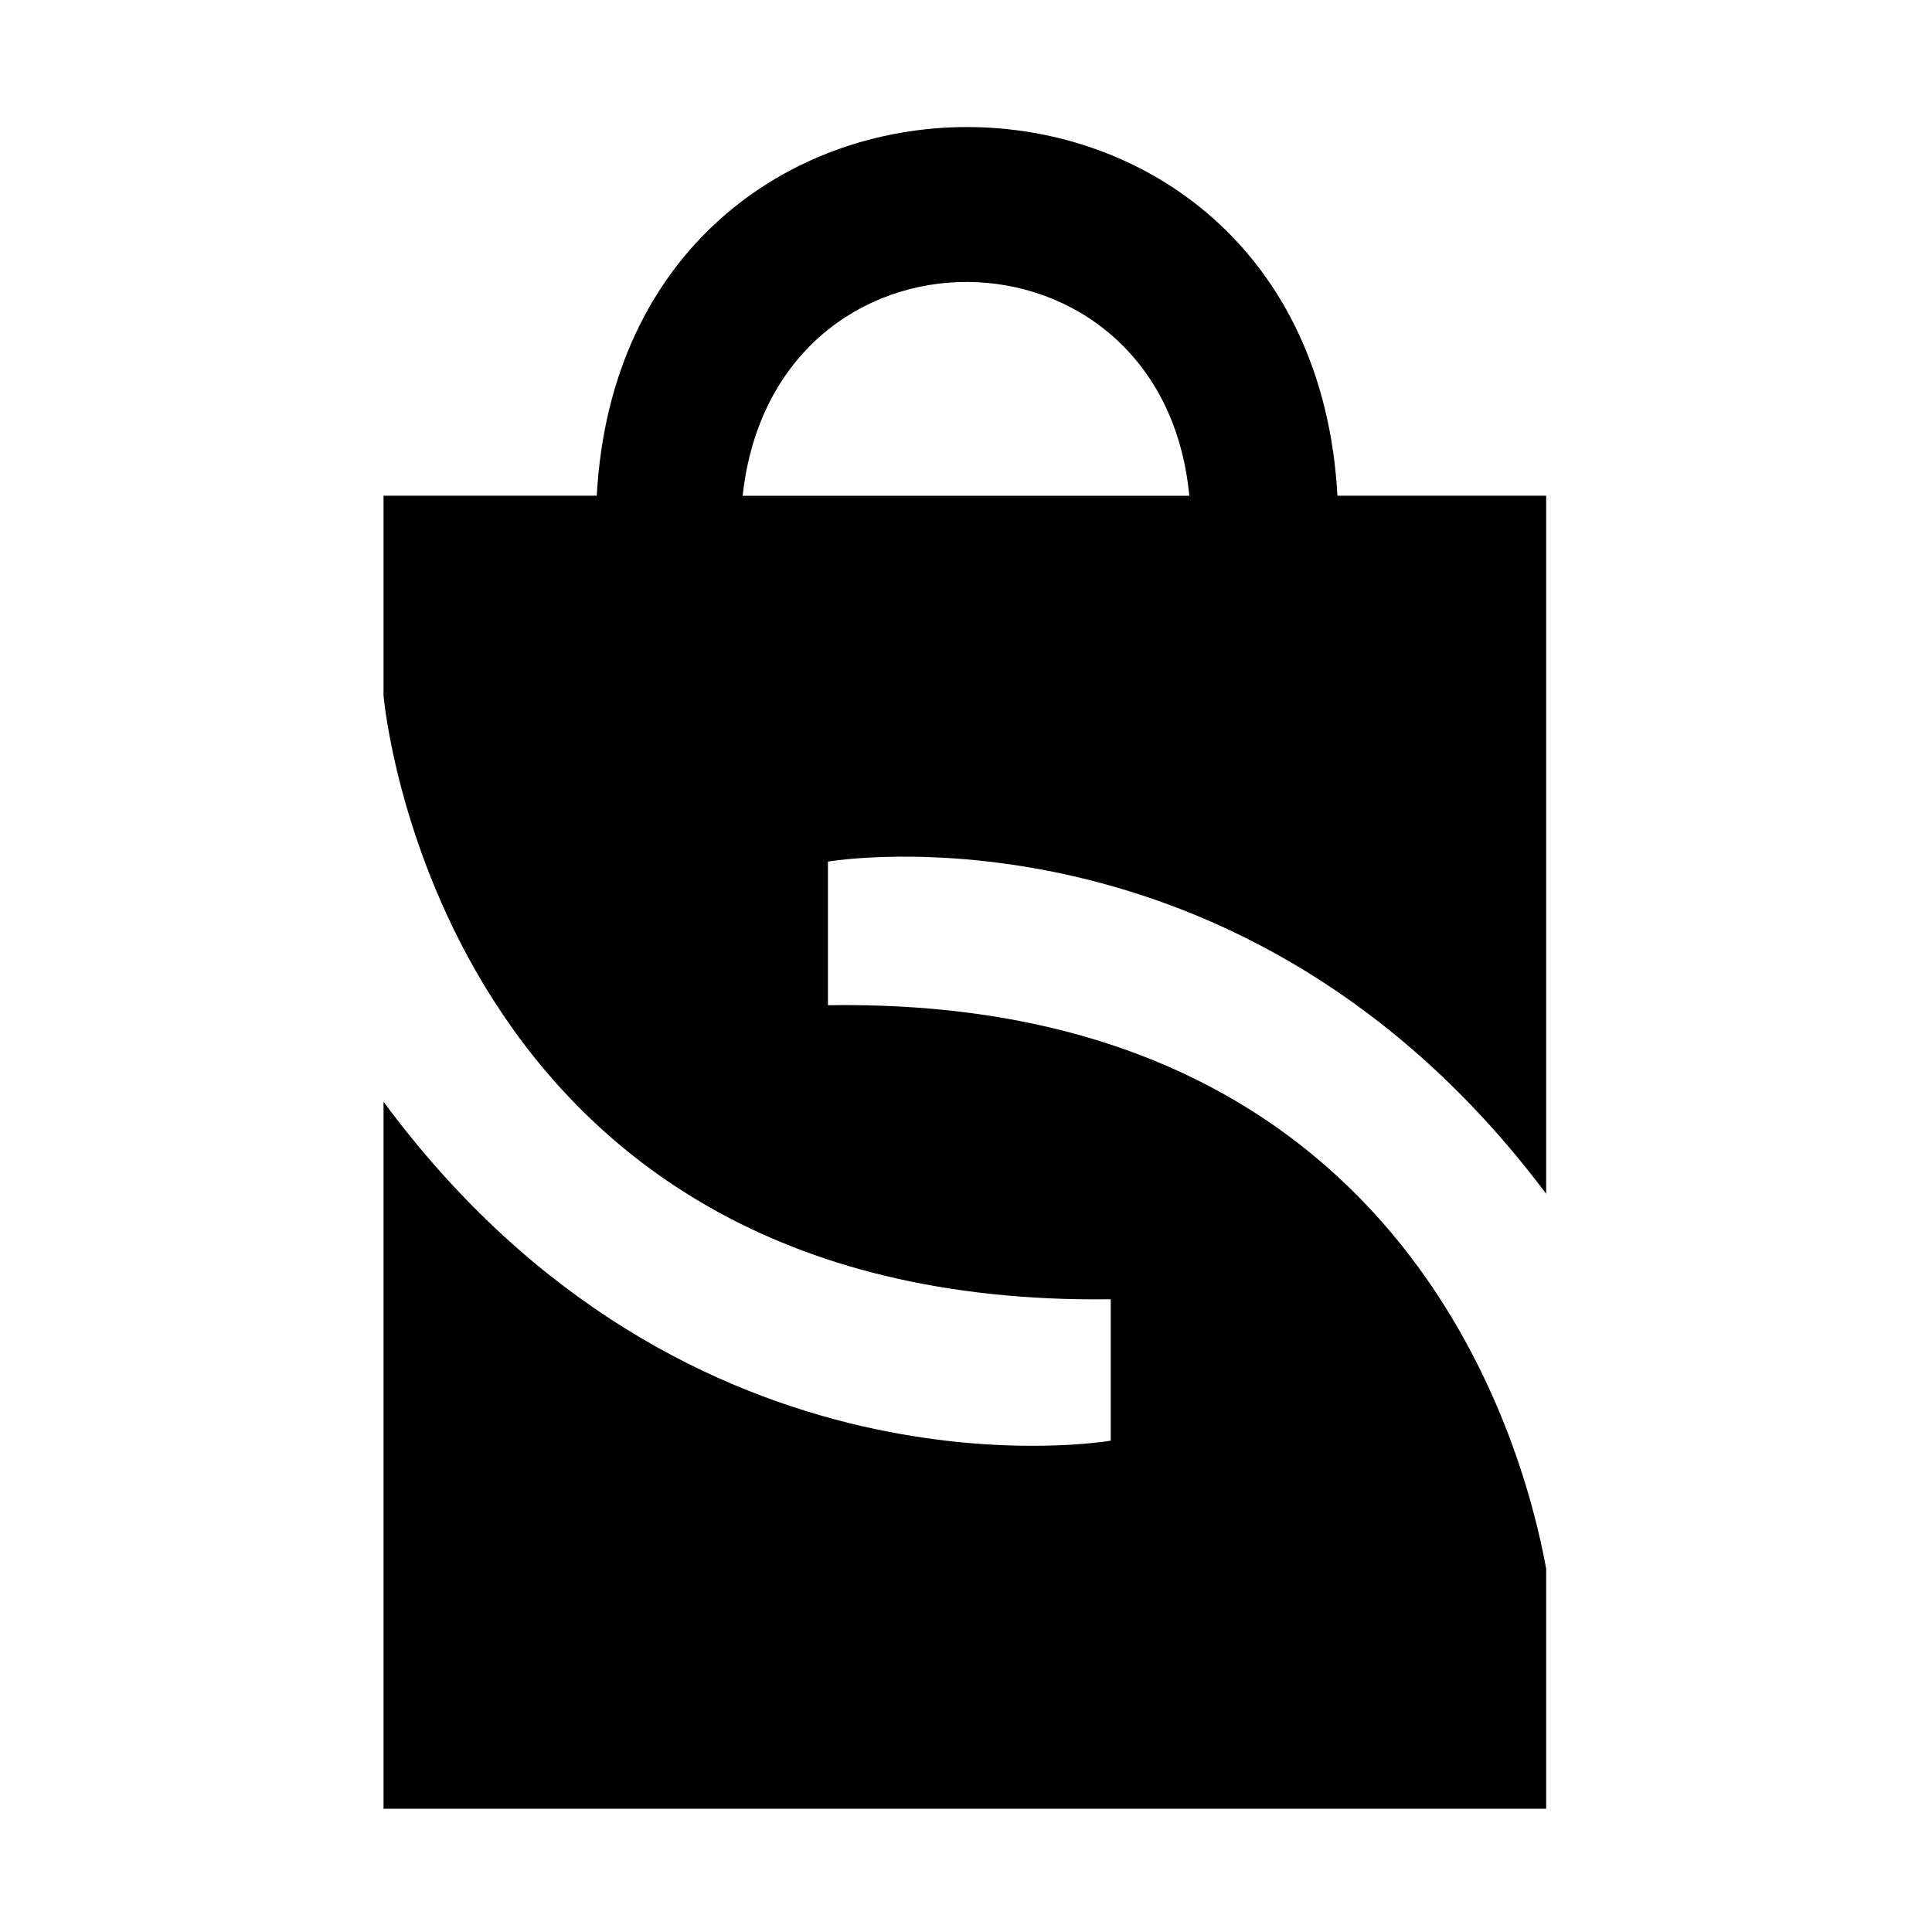 <?xml version="1.0" encoding="UTF-8"?>
<!-- Uploaded to: ICON Repo, www.iconrepo.com, Generator: ICON Repo Mixer Tools -->
<svg fill="#000000" width="800px" height="800px" version="1.1" viewBox="144 144 512 512" xmlns="http://www.w3.org/2000/svg">
 <path d="m245.64 275.38v52.938s13.68 162.39 192.72 160v37.473s-111.82 19.629-192.72-89.816v187.37h308.11v-63.645c-6.543-35.688-39.258-151.68-190.34-149.3v-38.066s110.04-19.035 190.34 88.031v-184.99h-55.316c-7.137-130.27-189.15-130.27-196.29 0h-56.508zm213.54 0h-118.37c8.328-76.137 111.23-74.945 118.37 0z" fill-rule="evenodd"/>
</svg>